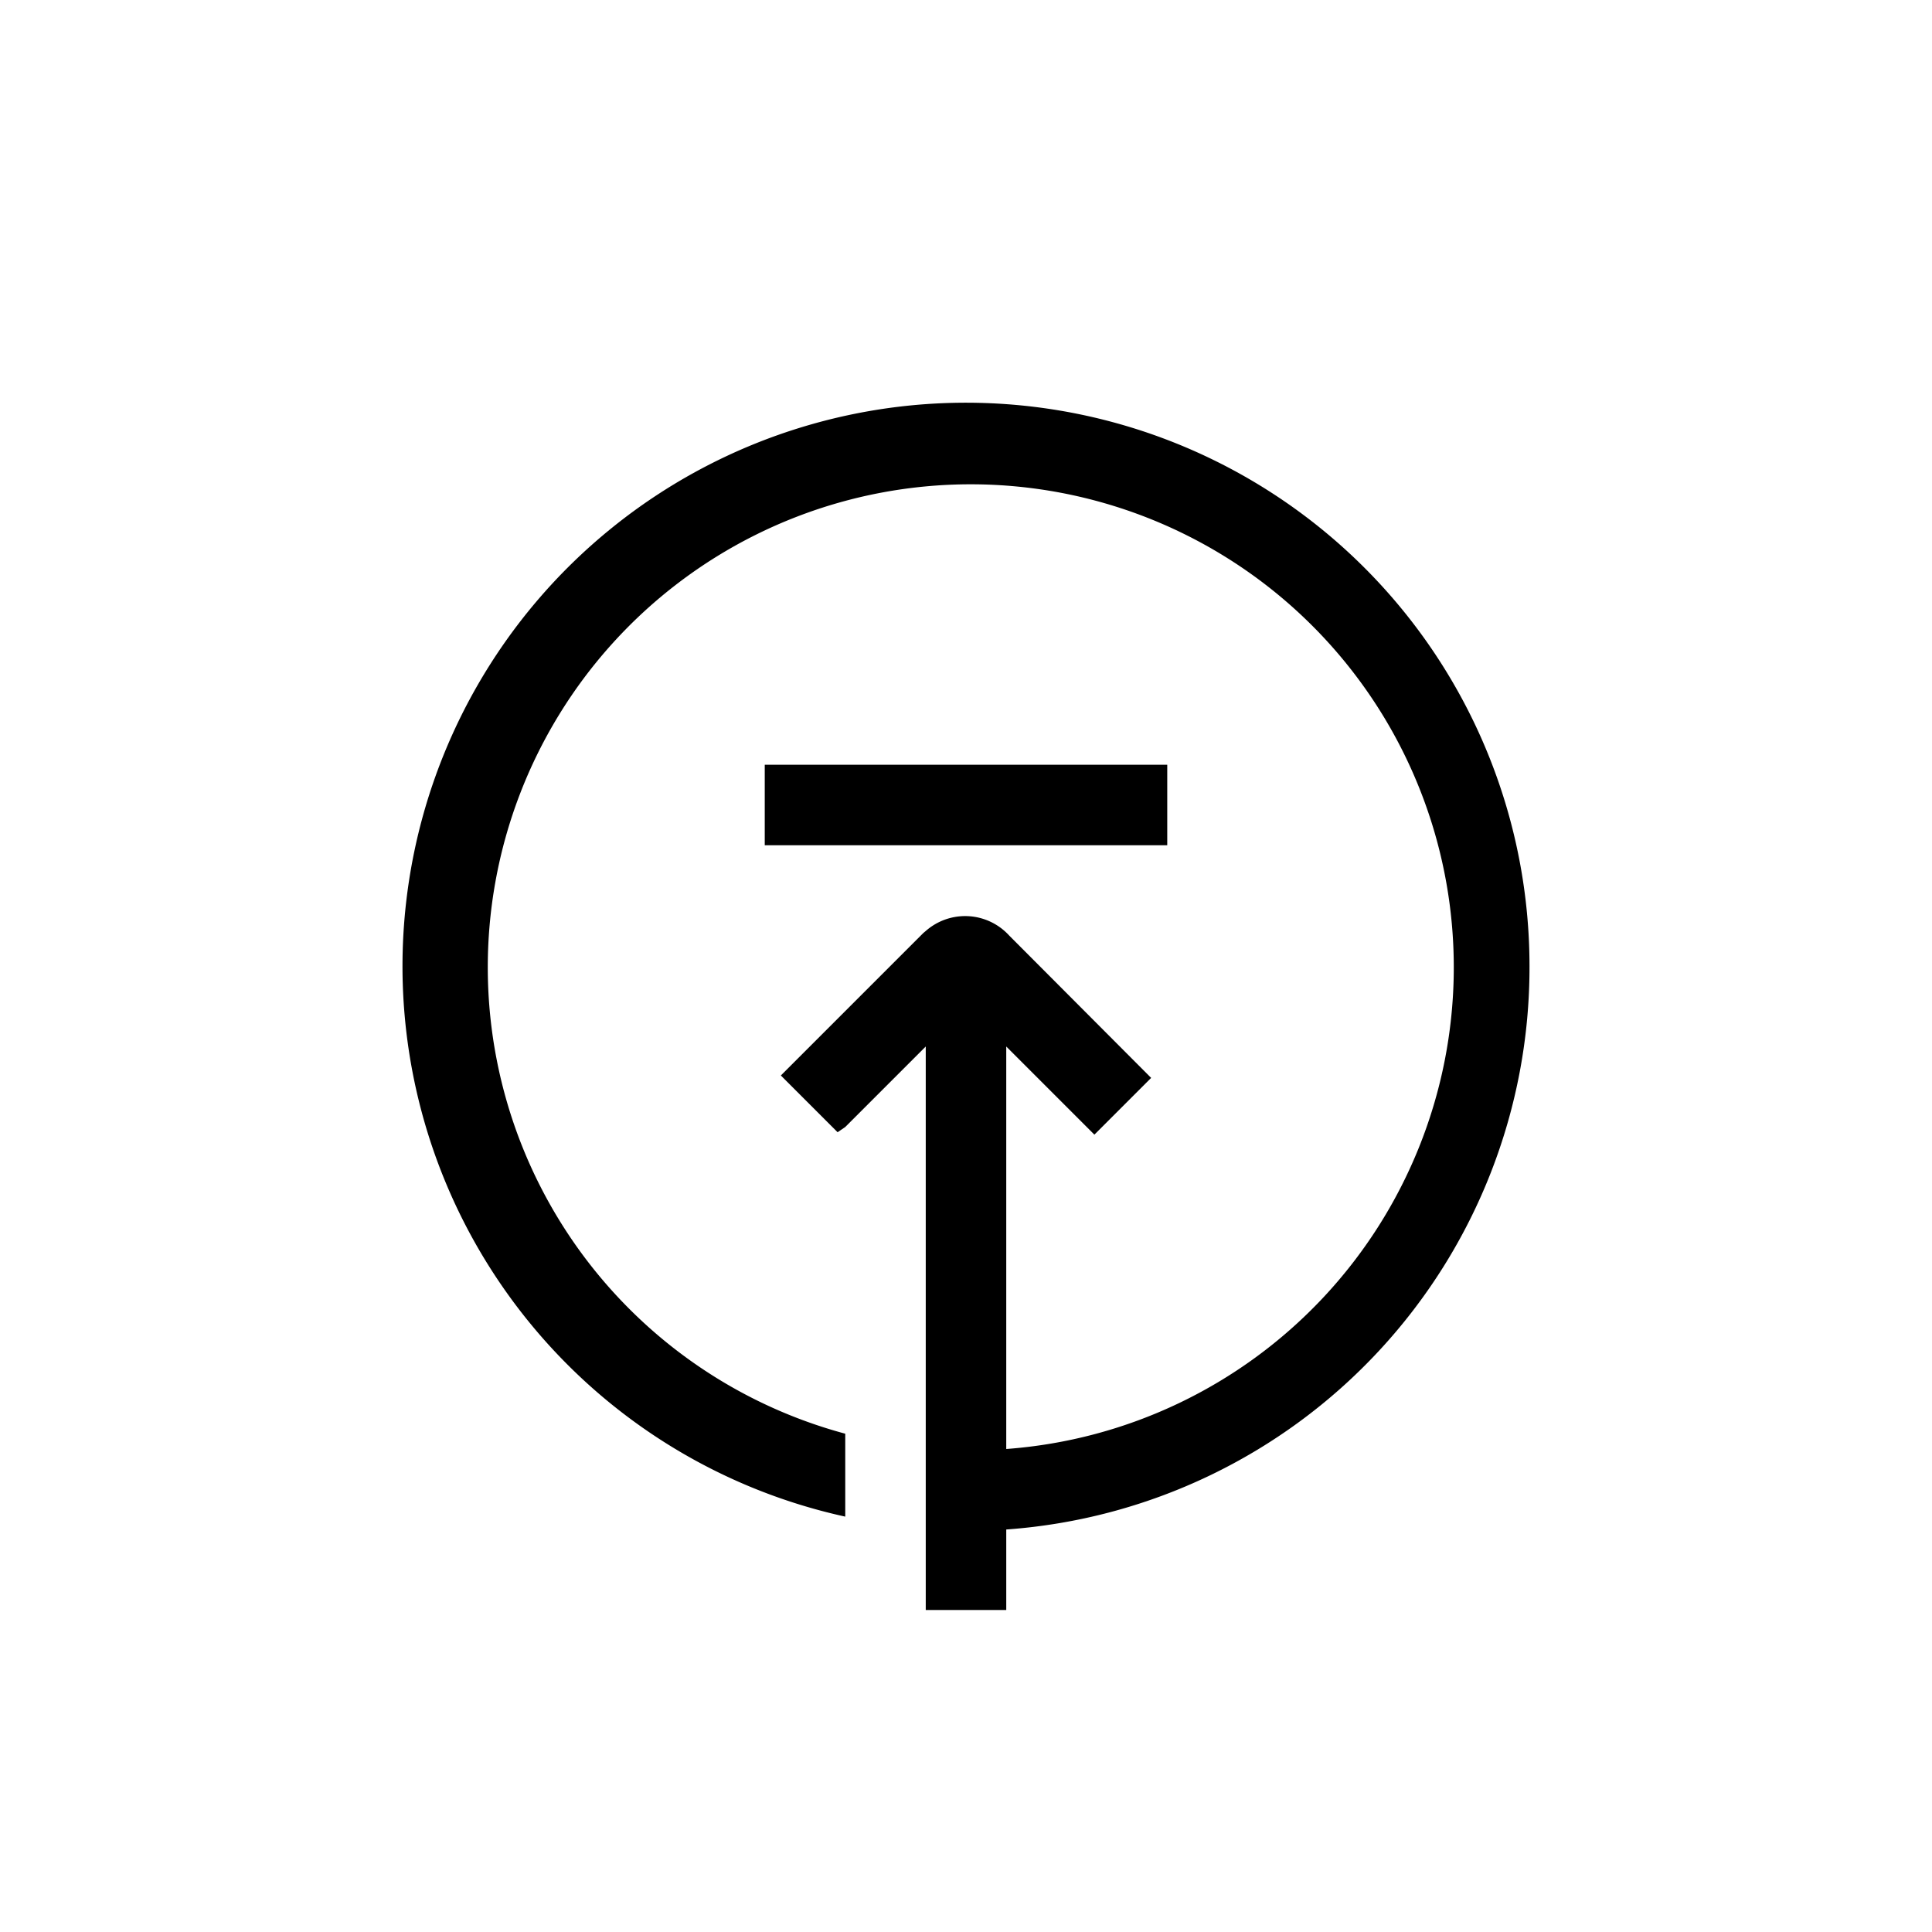 <svg id="vectors" height="512" viewBox="0 0 48 48" width="512" xmlns="http://www.w3.org/2000/svg"><path d="m19 19h10v2h-10z"/><path d="m38 24a14 14 0 1 0 -17 13.68v-2.06a12 12 0 1 1 4 .38v-10l2.19 2.19 1.41-1.41-3.53-3.54a1.48 1.48 0 0 0 -2.07-.11l-.06.05-3.54 3.54 1.41 1.41.19-.13 2-2v14h2v-2a14 14 0 0 0 13-14z"/></svg>